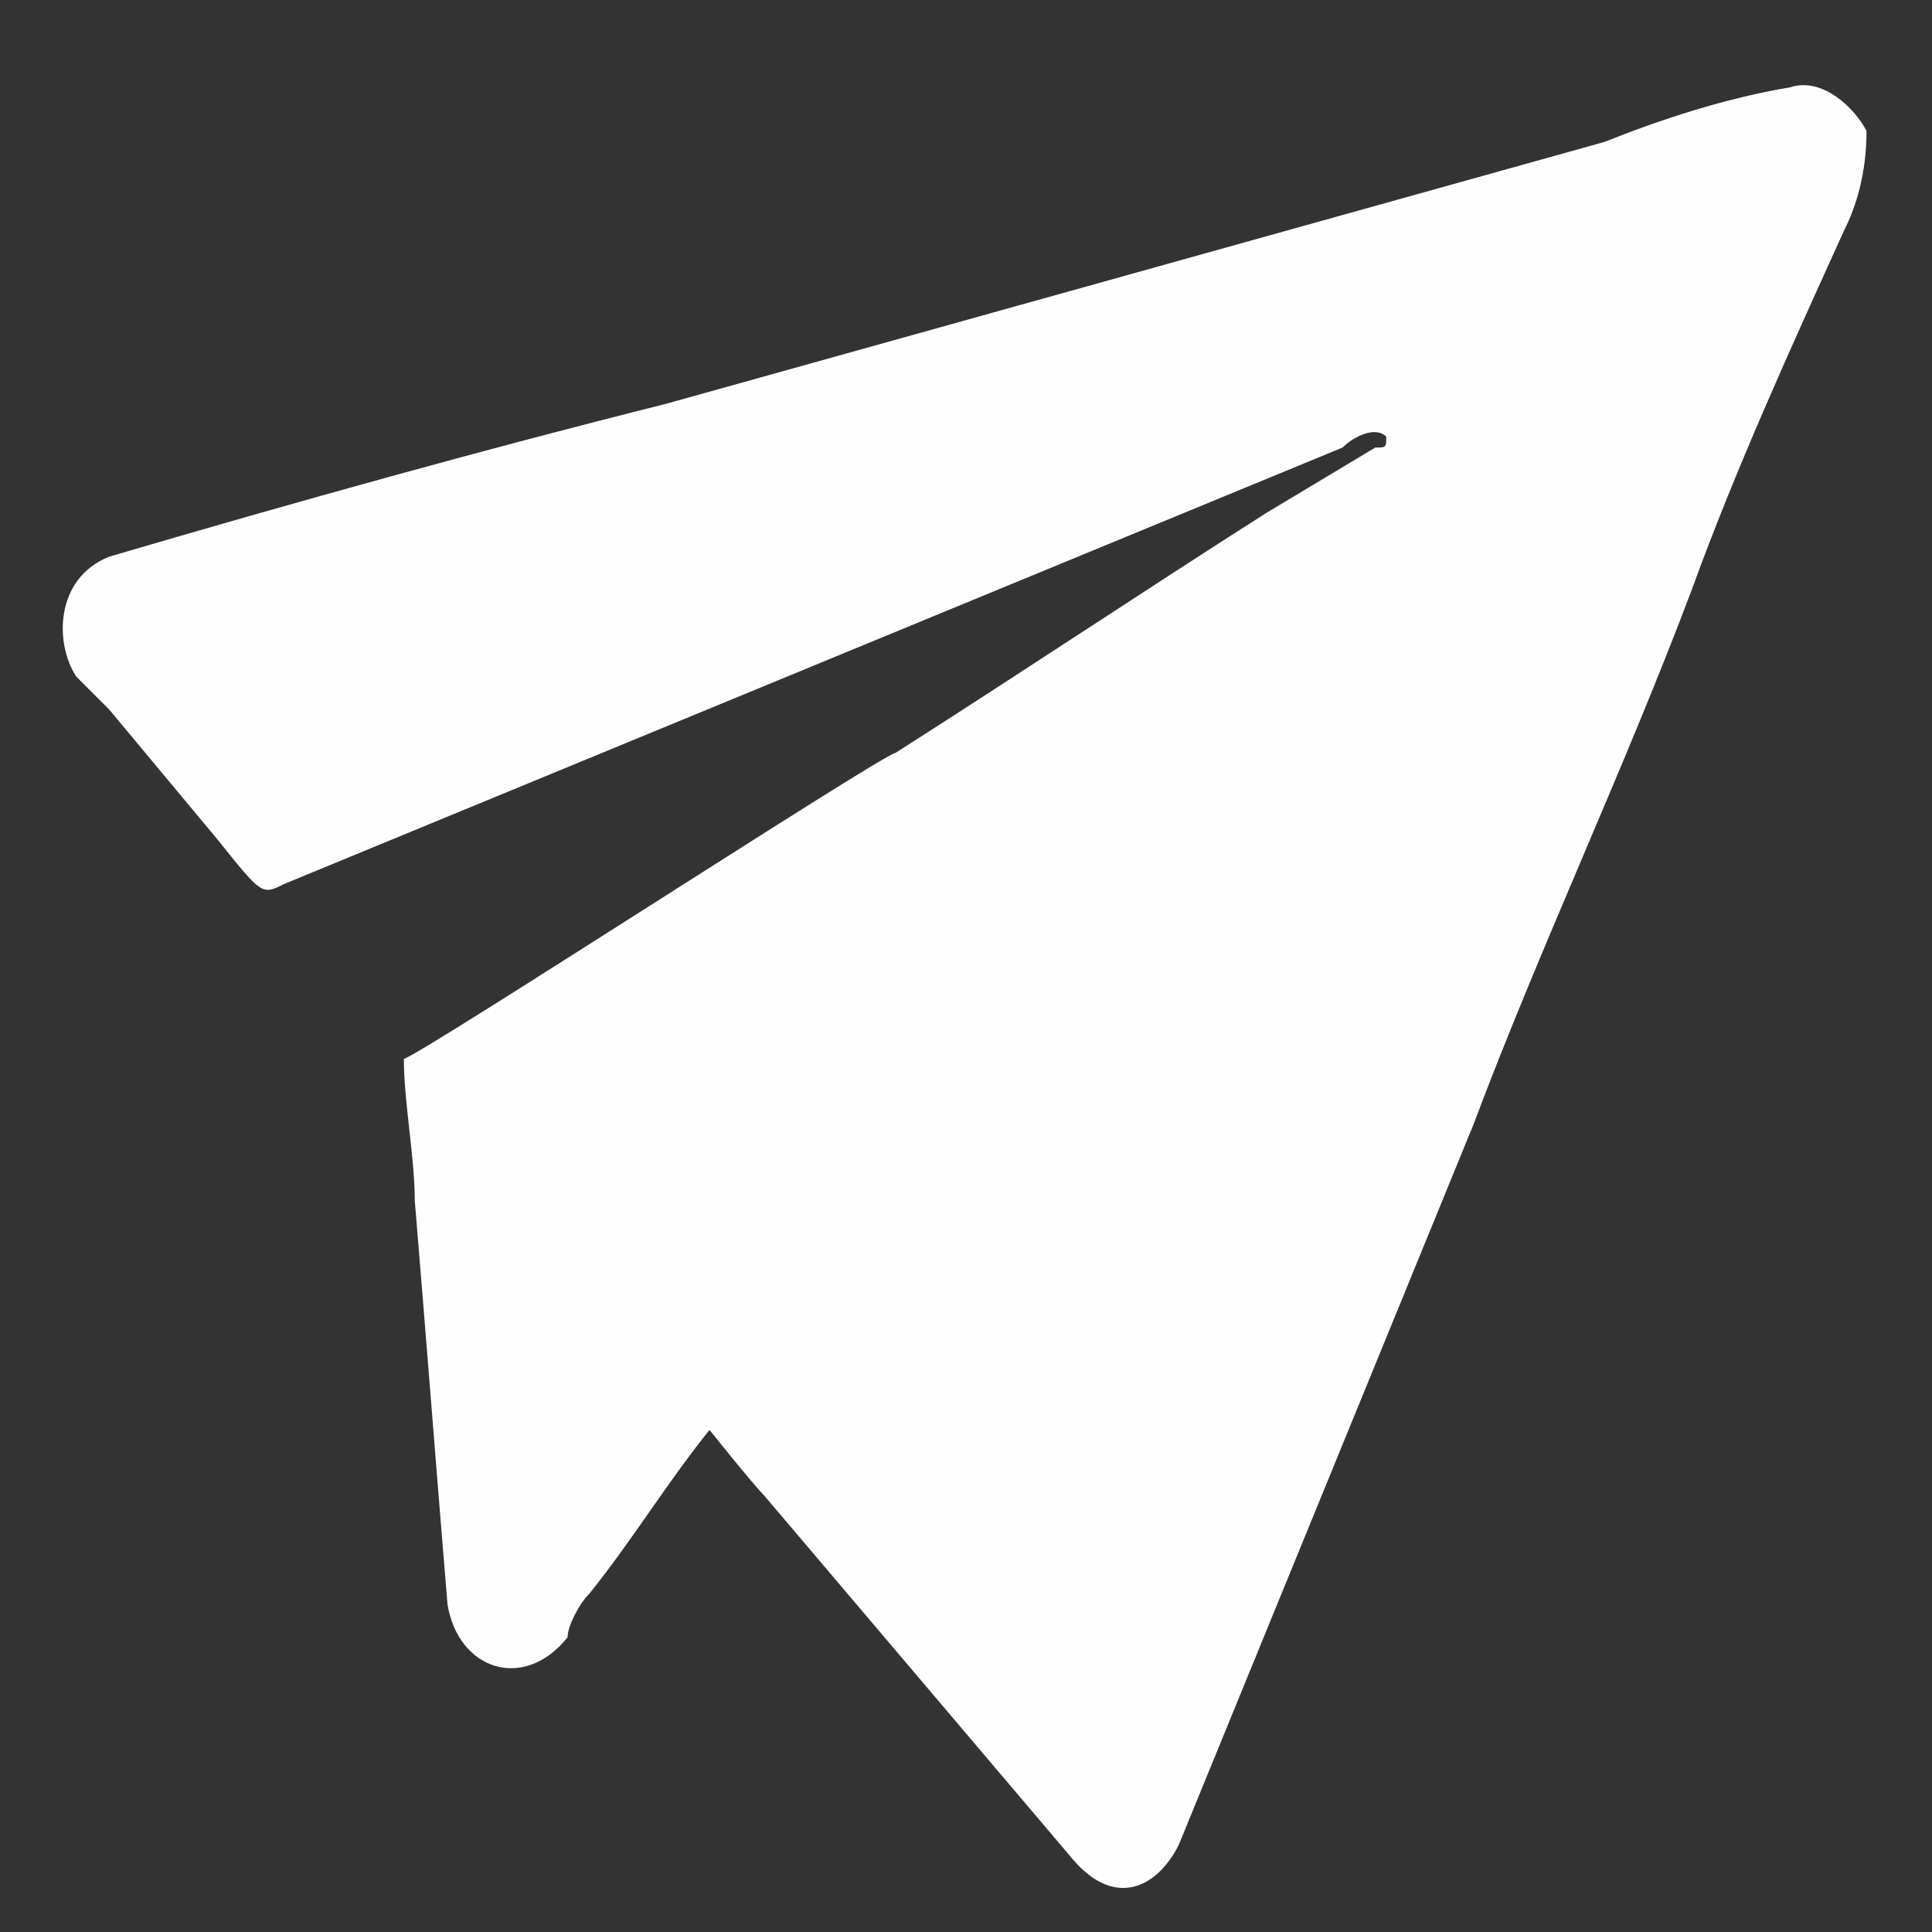 <?xml version="1.0" encoding="UTF-8"?>
<!DOCTYPE svg PUBLIC "-//W3C//DTD SVG 1.1//EN" "http://www.w3.org/Graphics/SVG/1.1/DTD/svg11.dtd">
<!-- Creator: CorelDRAW X8 -->
<svg xmlns="http://www.w3.org/2000/svg" xml:space="preserve" width="177px" height="177px" version="1.1" style="shape-rendering:geometricPrecision; text-rendering:geometricPrecision; image-rendering:optimizeQuality; fill-rule:evenodd; clip-rule:evenodd"
viewBox="0 0 177 177"
 xmlns:xlink="http://www.w3.org/1999/xlink">
 <rect x="0" y="0" width="177" height="177" fill="#333333" stroke="none"/>
 <defs>
  <style type="text/css">
   <![CDATA[
    .fil0 {fill:#FEFEFE}
   ]]>
  </style>
 </defs>
 <g id="Слой_x0020_1">
  <path class="fil0" d="M127 40c0,1 0,1 -1,1l-10 6c-11,7 -23,15 -34,22 -1,0 -44,28 -45,28 0,4 1,9 1,13 1,12 2,25 3,37 1,6 7,8 11,3 0,-1 1,-3 2,-4 4,-5 7,-10 11,-15 0,0 4,5 5,6l28 33c4,5 8,3 10,-1 9,-22 18,-44 27,-66 6,-16 14,-33 20,-49 4,-11 9,-22 14,-33 1,-2 2,-5 2,-9 -1,-2 -4,-5 -7,-4 -6,1 -12,3 -17,5l-86 24c-16,4 -34,9 -51,14 -5,2 -5,8 -3,11 1,1 2,2 3,3l10 12c4,5 4,5 6,4l97 -40c1,-1 3,-2 4,-1z"/>
 </g>
</svg>
